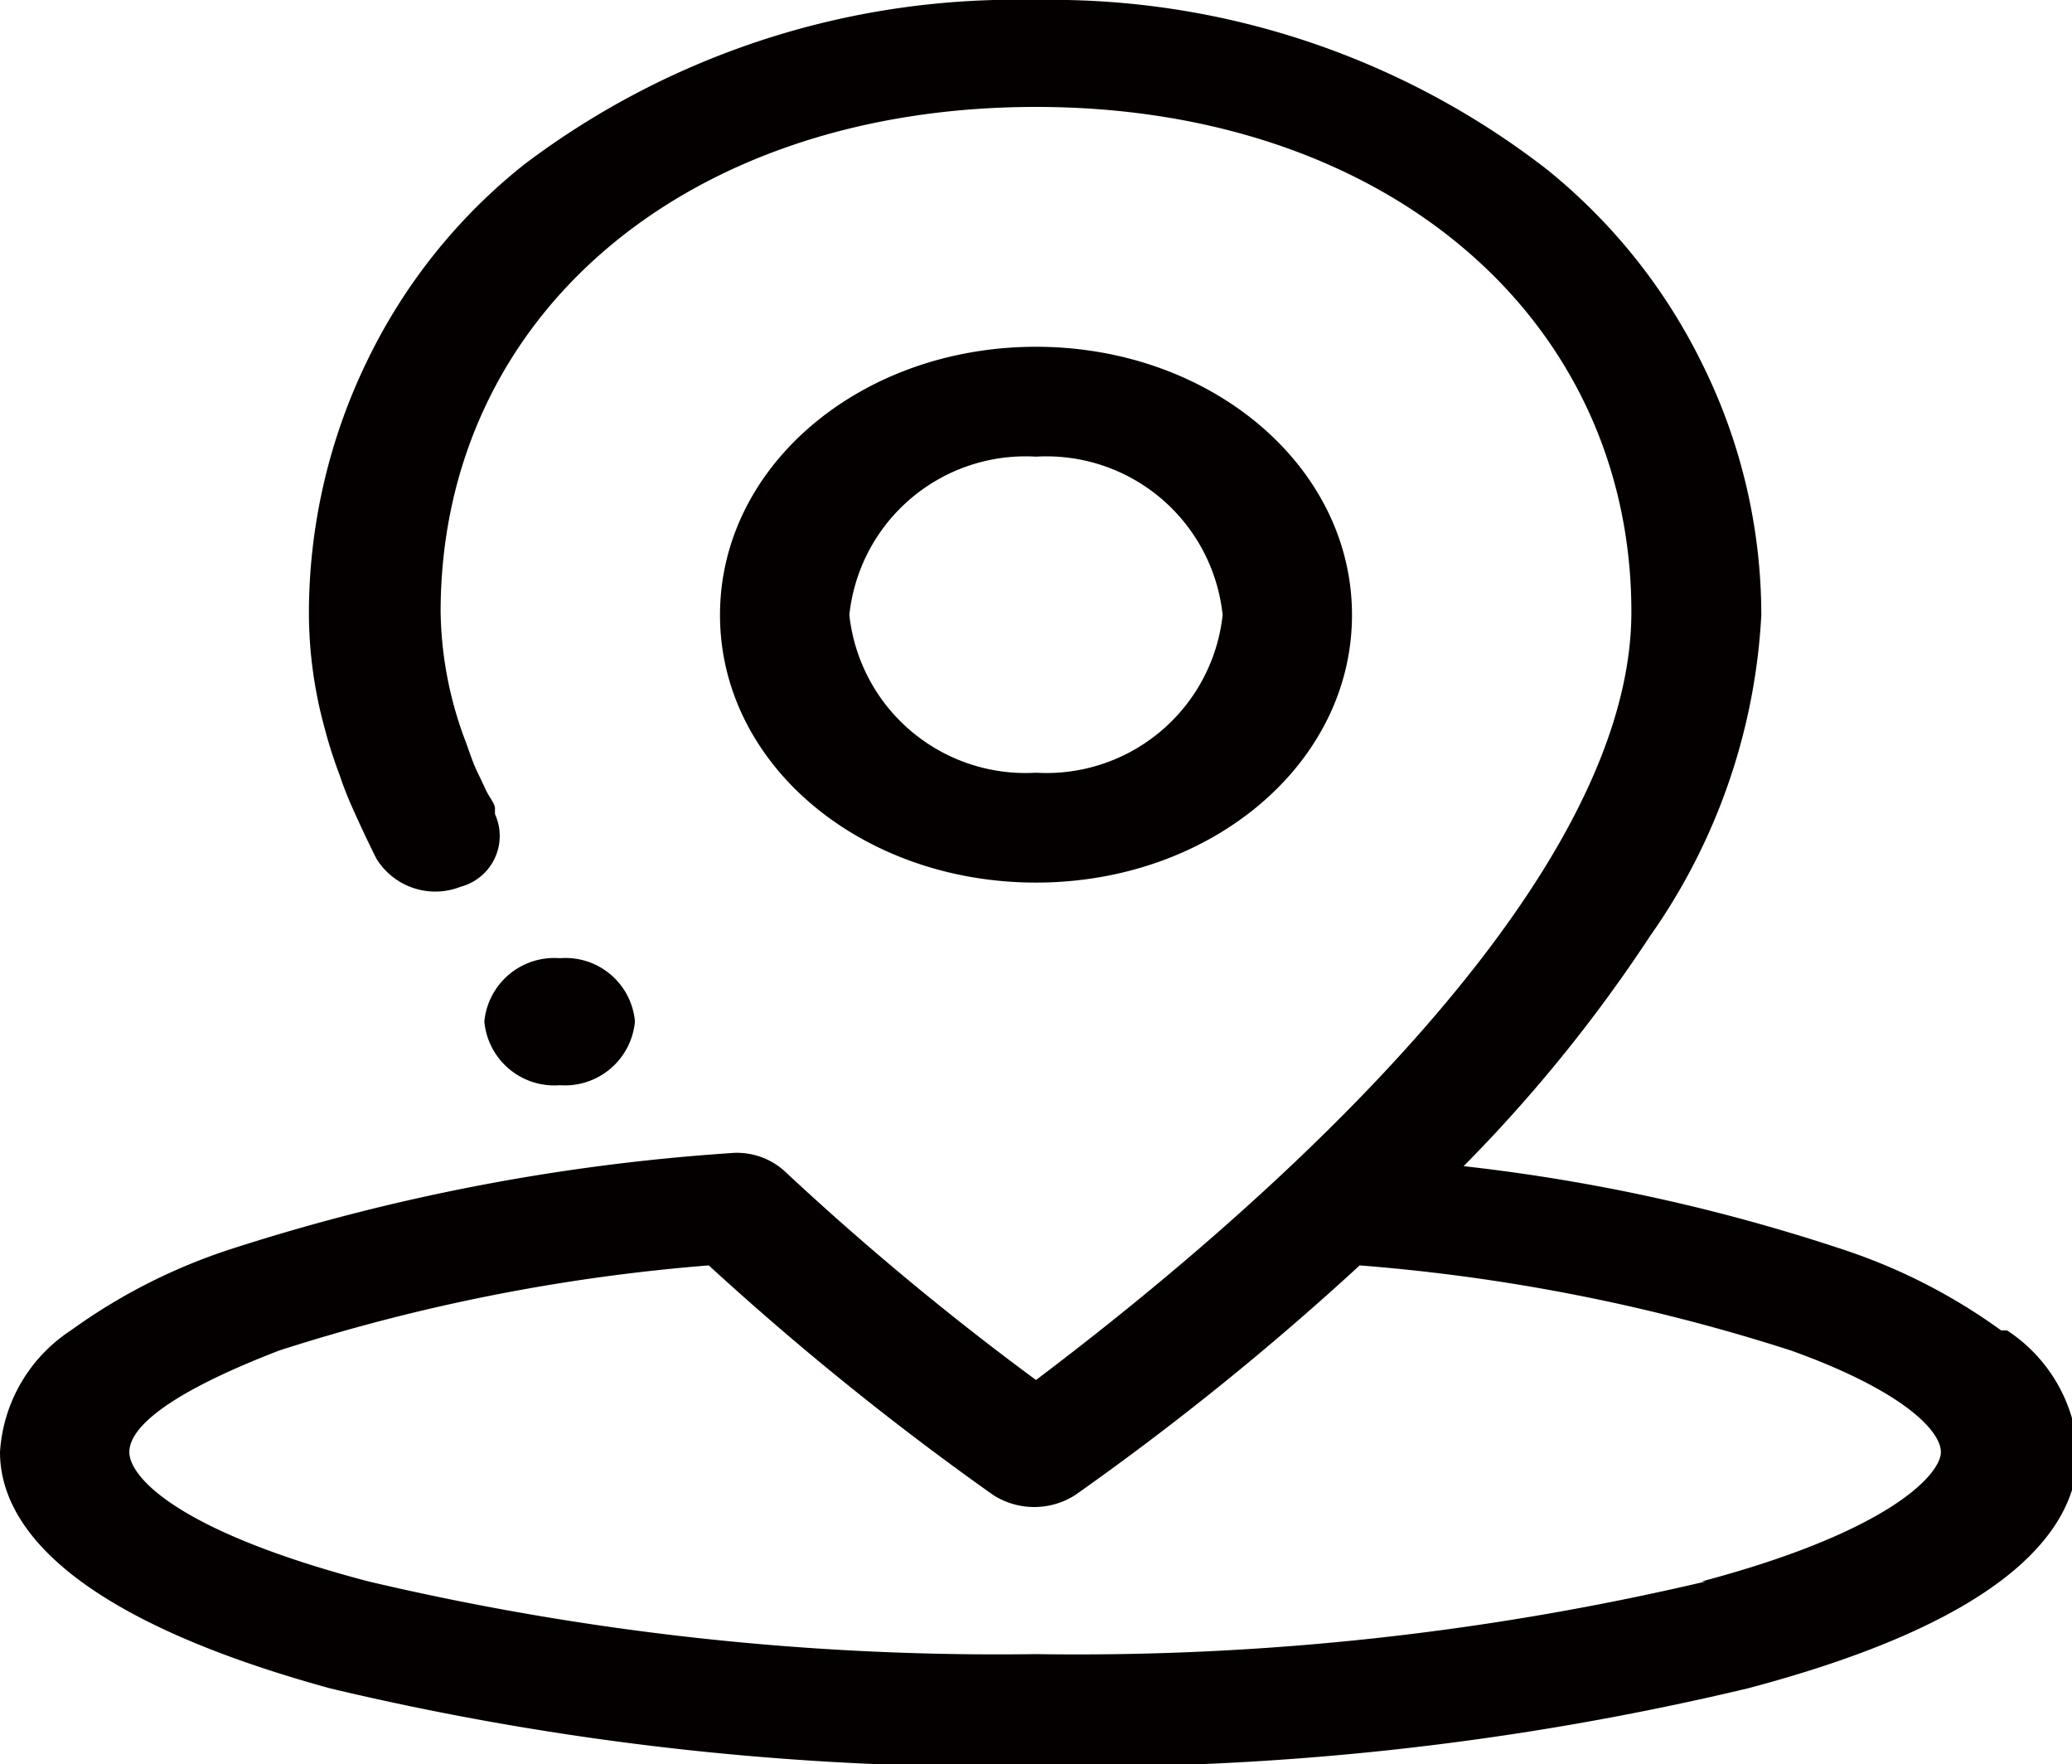 <svg xmlns="http://www.w3.org/2000/svg" viewBox="0 0 35.08 29.86"><defs><style>.cls-1{fill:#040000;}</style></defs><g id="图层_2" data-name="图层 2"><g id="图层_1-2" data-name="图层 1"><path class="cls-1" d="M17.54,14.94c2.95,0,5.35-2,5.35-4.53s-2.4-4.54-5.35-4.54-5.35,2-5.35,4.54,2.4,4.53,5.35,4.53Zm0-7.21a3,3,0,0,1,3.16,2.68,3,3,0,0,1-3.16,2.67,3,3,0,0,1-3.16-2.67,3,3,0,0,1,3.16-2.68Z"/><path class="cls-1" d="M33.88,22.52a9.77,9.77,0,0,0-2.68-1.37,31.38,31.38,0,0,0-6.42-1.41,25.29,25.29,0,0,0,3.16-3.9,10.37,10.37,0,0,0,1.88-5.43,9.57,9.57,0,0,0-1-4.25,9.72,9.72,0,0,0-2.64-3.3A13.69,13.69,0,0,0,17.54,0,13.79,13.79,0,0,0,8.88,2.78a9.54,9.54,0,0,0-2.65,3.3,9.79,9.79,0,0,0-1,4.33,7.41,7.41,0,0,0,.27,1.93v0a7.83,7.83,0,0,0,.25.78q.09.27.21.54v0c.13.29.26.57.41.87a1.17,1.17,0,0,0,1.43.48.89.89,0,0,0,.58-1.23l0-.1c0-.07-.09-.18-.14-.28l-.19-.4c-.06-.14-.11-.29-.16-.43a6.4,6.4,0,0,1-.43-2.21c0-5,4.14-8.55,10.08-8.55s10.08,3.59,10.08,8.55c0,5.14-7.71,11.21-10.08,13a47.85,47.85,0,0,1-4.24-3.52h0a1.2,1.2,0,0,0-.94-.32,35.14,35.14,0,0,0-8.47,1.63A9.77,9.77,0,0,0,1.2,22.52,2.66,2.66,0,0,0,0,24.58c0,1.14,1,2.74,5.59,4a48.76,48.76,0,0,0,12,1.32,48.7,48.7,0,0,0,12-1.32c4.62-1.22,5.59-2.82,5.59-4a2.66,2.66,0,0,0-1.2-2.06Zm-5,4.25A46.45,46.45,0,0,1,17.54,28a46.51,46.51,0,0,1-11.3-1.23C3,25.92,2.19,25,2.19,24.58s.67-1,2.54-1.72A31.94,31.94,0,0,1,12,21.42a49.05,49.05,0,0,0,4.82,3.89,1.29,1.29,0,0,0,1.38,0,47.74,47.74,0,0,0,4.82-3.89,31.94,31.94,0,0,1,7.3,1.44c1.87.67,2.54,1.35,2.54,1.72s-.85,1.34-4.05,2.19Z"/><path class="cls-1" d="M10.75,17.29a1.18,1.18,0,0,0-1.27-1.07A1.19,1.19,0,0,0,8.2,17.29a1.19,1.19,0,0,0,1.28,1.08,1.19,1.19,0,0,0,1.27-1.08Z"/></g></g></svg>